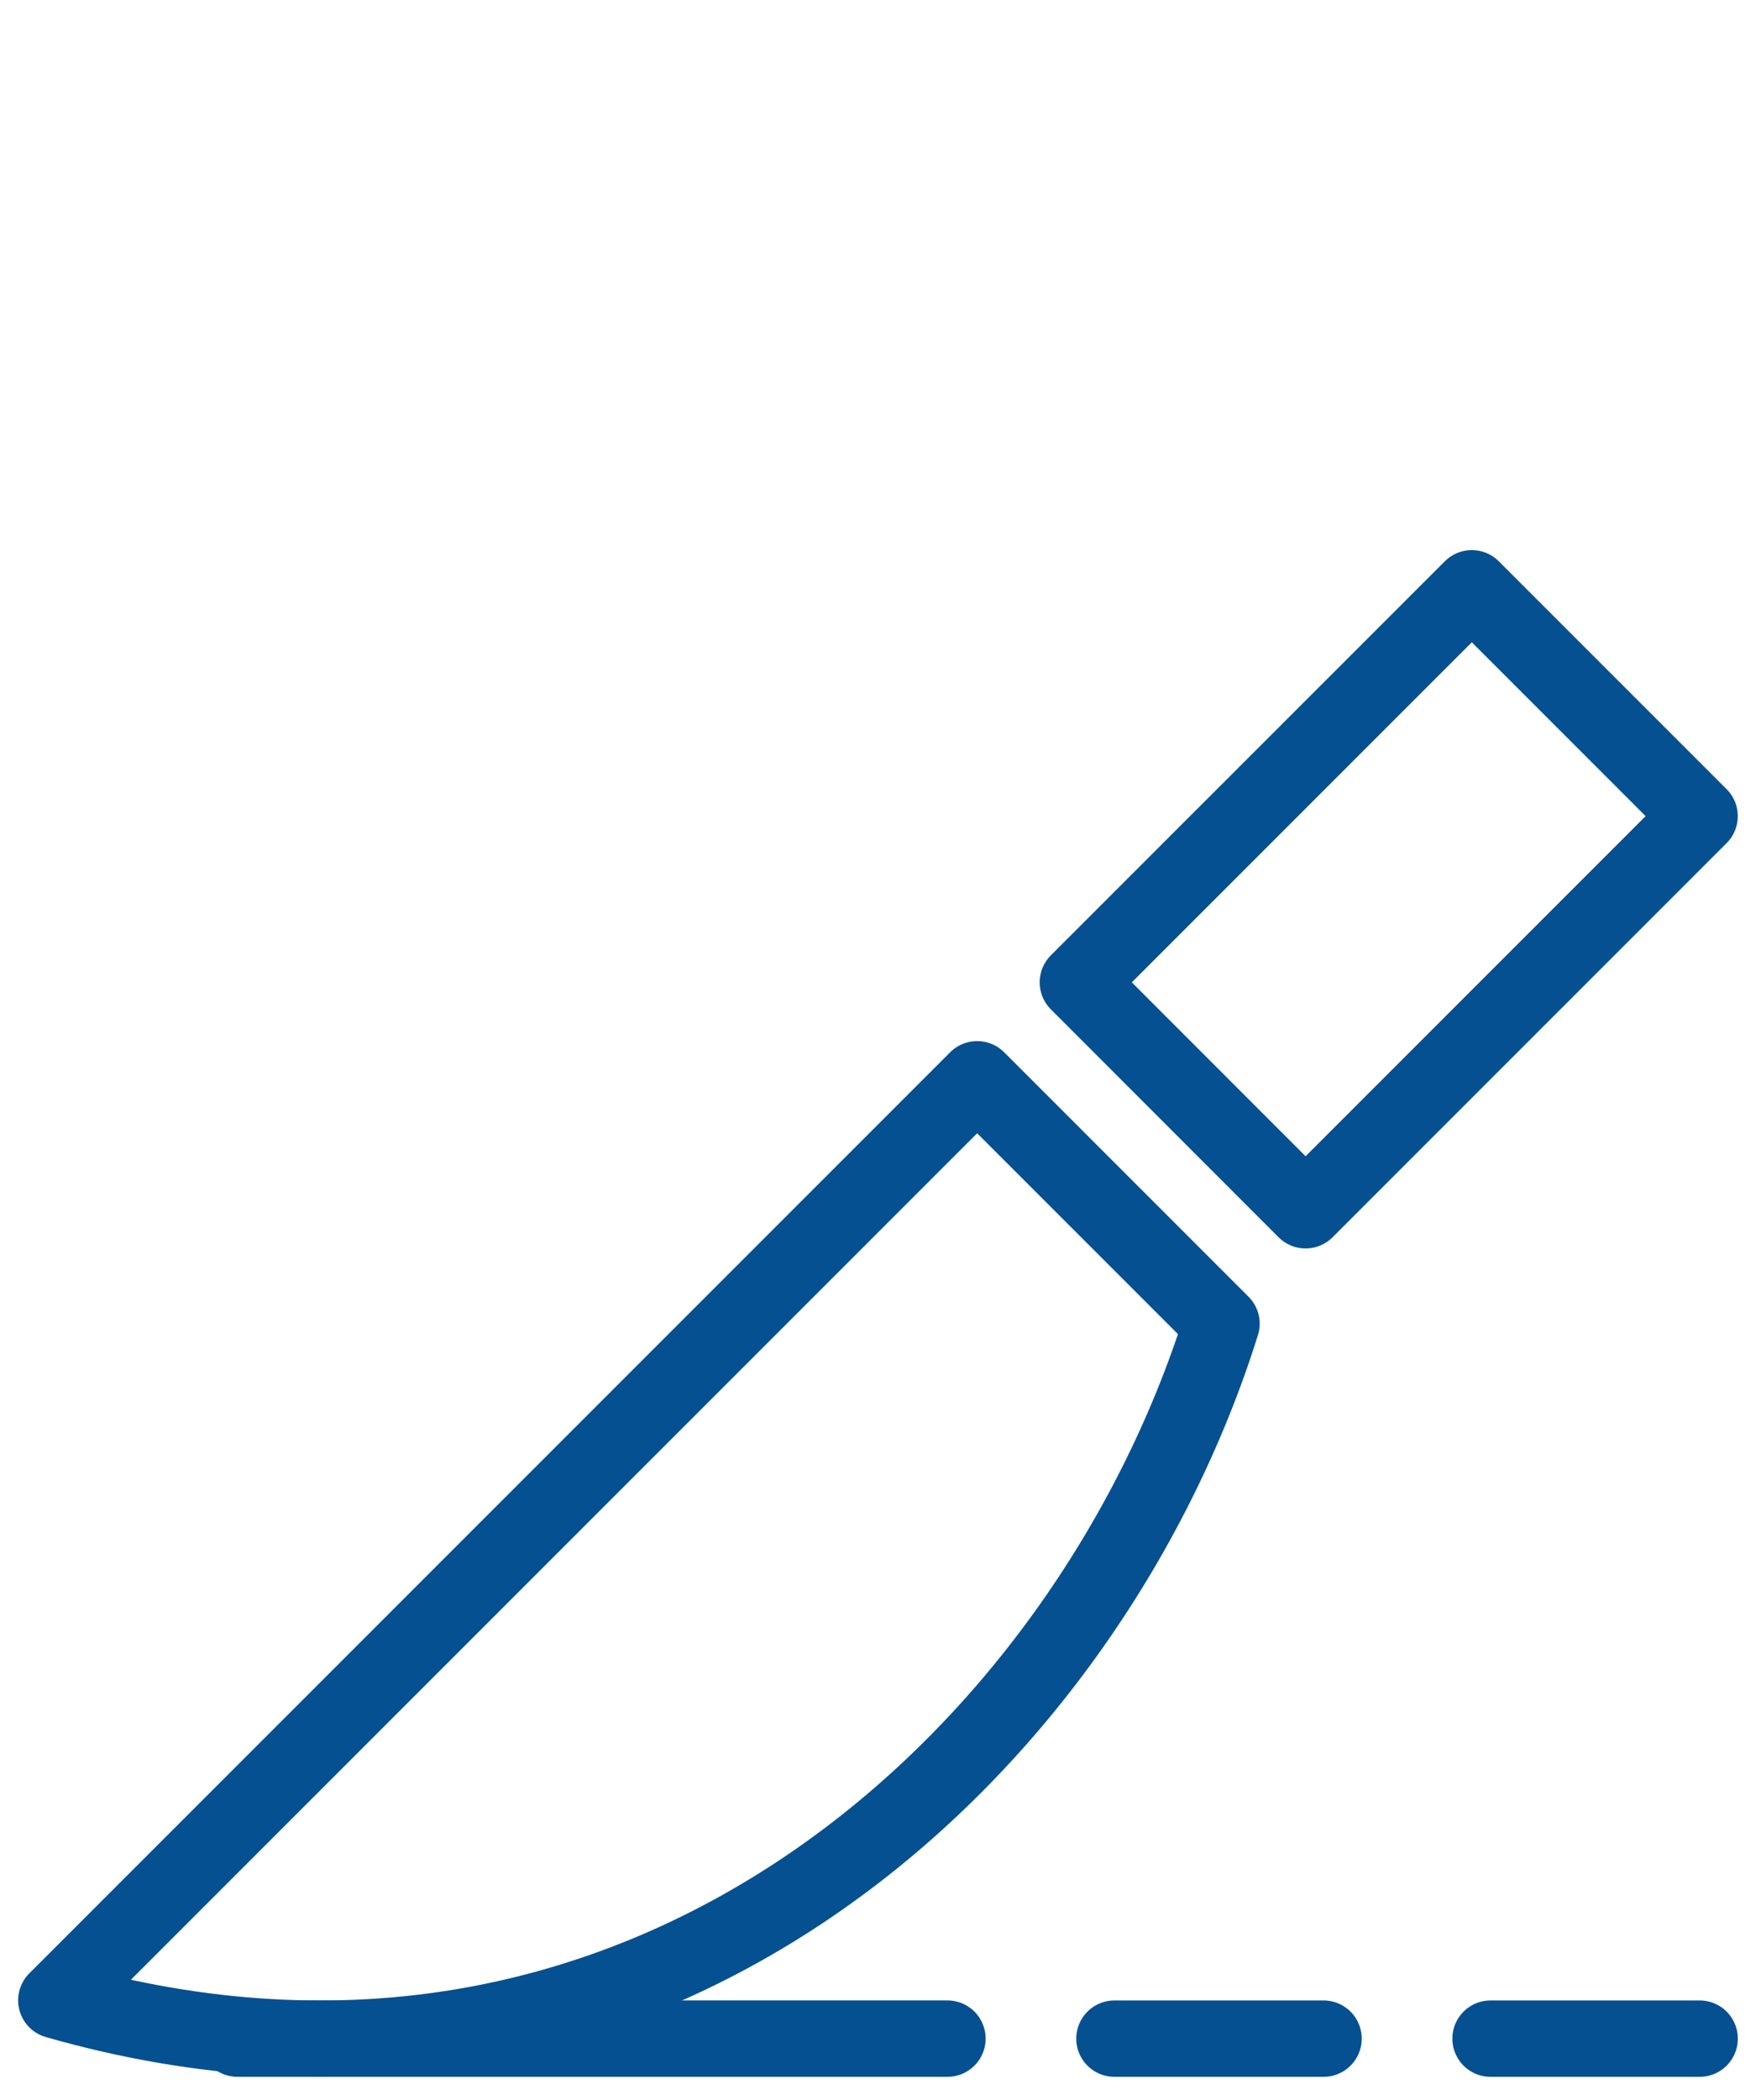 <svg xmlns="http://www.w3.org/2000/svg" width="92" height="110" viewBox="0 0 92 110"><g transform="translate(-853 -938)"><rect width="92" height="110" transform="translate(853 938)" fill="none"/><g transform="translate(-383.431 773.654)"><path d="M1300.428,308.714c-7.085,22.6-30.3,44.24-61.047,35.443l48.245-48.245,12.8,12.8Z" transform="translate(0 -75.035)" fill="none" stroke="#045091" stroke-linecap="round" stroke-linejoin="round" stroke-width="4"/><path d="M1449.059,215.8,1469.7,195.16l11.934,11.934-20.644,20.644L1449.059,215.8Z" transform="translate(-156.158 0)" fill="none" stroke="#045091" stroke-linecap="round" stroke-linejoin="round" stroke-width="4"/><line x2="37.202" transform="translate(1248.868 271.126)" fill="none" stroke="#045091" stroke-linecap="round" stroke-linejoin="round" stroke-width="4"/><line x2="10.956" transform="translate(1294.818 271.127)" fill="none" stroke="#045091" stroke-linecap="round" stroke-linejoin="round" stroke-width="4"/><line x2="10.956" transform="translate(1314.523 271.127)" fill="none" stroke="#045091" stroke-linecap="round" stroke-linejoin="round" stroke-width="4"/></g></g></svg>